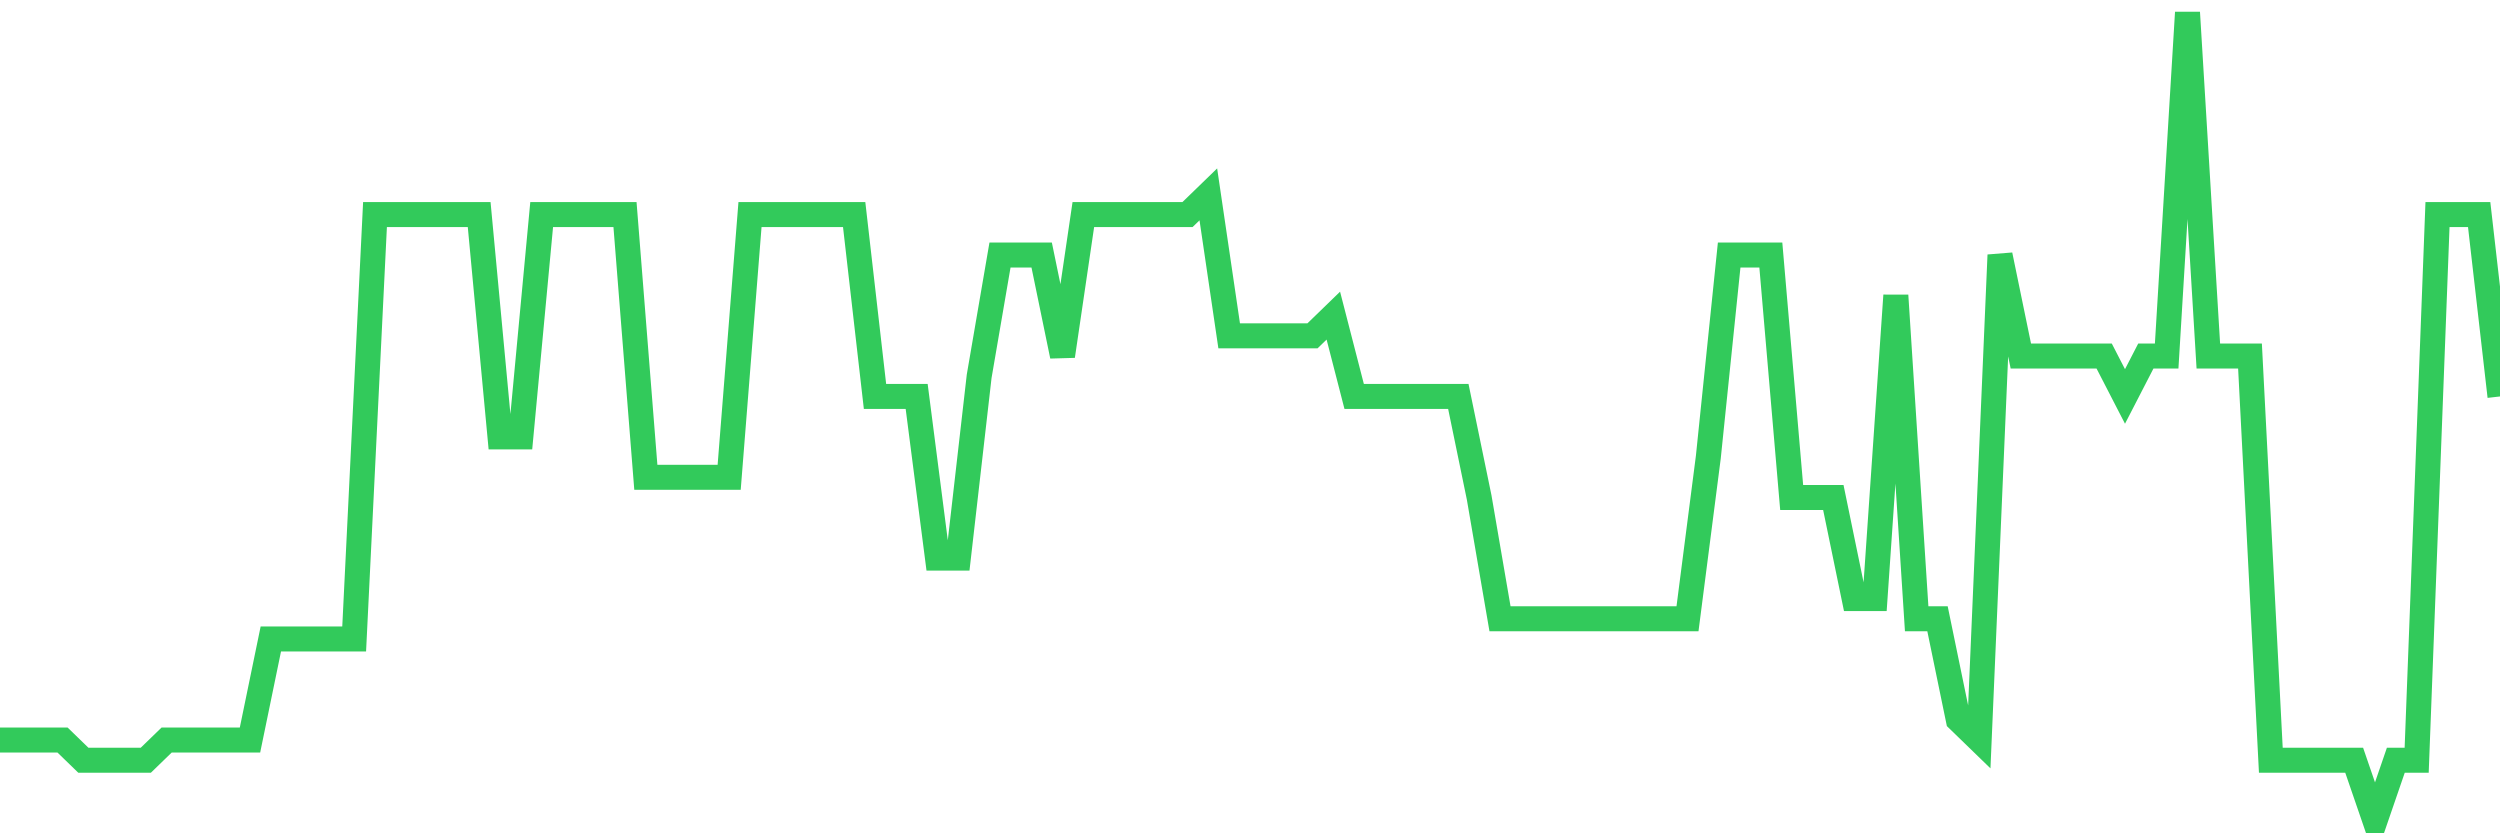 <svg
  xmlns="http://www.w3.org/2000/svg"
  xmlns:xlink="http://www.w3.org/1999/xlink"
  width="120"
  height="40"
  viewBox="0 0 120 40"
  preserveAspectRatio="none"
>
  <polyline
    points="0,35.52 1,35.52 2,35.52 3,35.52 4,36.49 5,36.49 6,36.49 7,36.49 8,35.52 9,35.52 10,35.52 11,35.52 12,35.52 13,30.67 14,30.67 15,30.67 16,30.67 17,30.67 18,10.3 19,10.3 20,10.3 21,10.3 22,10.3 23,10.3 24,20.97 25,20.97 26,10.3 27,10.3 28,10.3 29,10.3 30,10.3 31,22.91 32,22.91 33,22.91 34,22.91 35,22.91 36,10.3 37,10.3 38,10.3 39,10.3 40,10.3 41,10.3 42,19.03 43,19.03 44,19.03 45,26.79 46,26.79 47,18.06 48,12.24 49,12.24 50,12.24 51,17.09 52,10.3 53,10.3 54,10.3 55,10.3 56,10.3 57,10.3 58,9.33 59,16.12 60,16.12 61,16.12 62,16.12 63,16.12 64,15.15 65,19.03 66,19.03 67,19.03 68,19.03 69,19.03 70,19.03 71,23.88 72,29.7 73,29.7 74,29.7 75,29.7 76,29.7 77,29.7 78,29.7 79,29.7 80,29.7 81,29.7 82,21.94 83,12.24 84,12.24 85,12.24 86,23.88 87,23.88 88,23.88 89,28.73 90,28.73 91,14.18 92,29.7 93,29.7 94,34.55 95,35.52 96,12.24 97,17.09 98,17.09 99,17.09 100,17.09 101,17.09 102,19.03 103,17.09 104,17.09 105,0.6 106,17.09 107,17.09 108,17.09 109,36.49 110,36.49 111,36.49 112,36.49 113,36.49 114,39.4 115,36.49 116,36.49 117,10.3 118,10.3 119,10.3 120,19.03"
    fill="none"
    stroke="#32ca5b"
    stroke-width="1.2"
  >
  </polyline>
</svg>